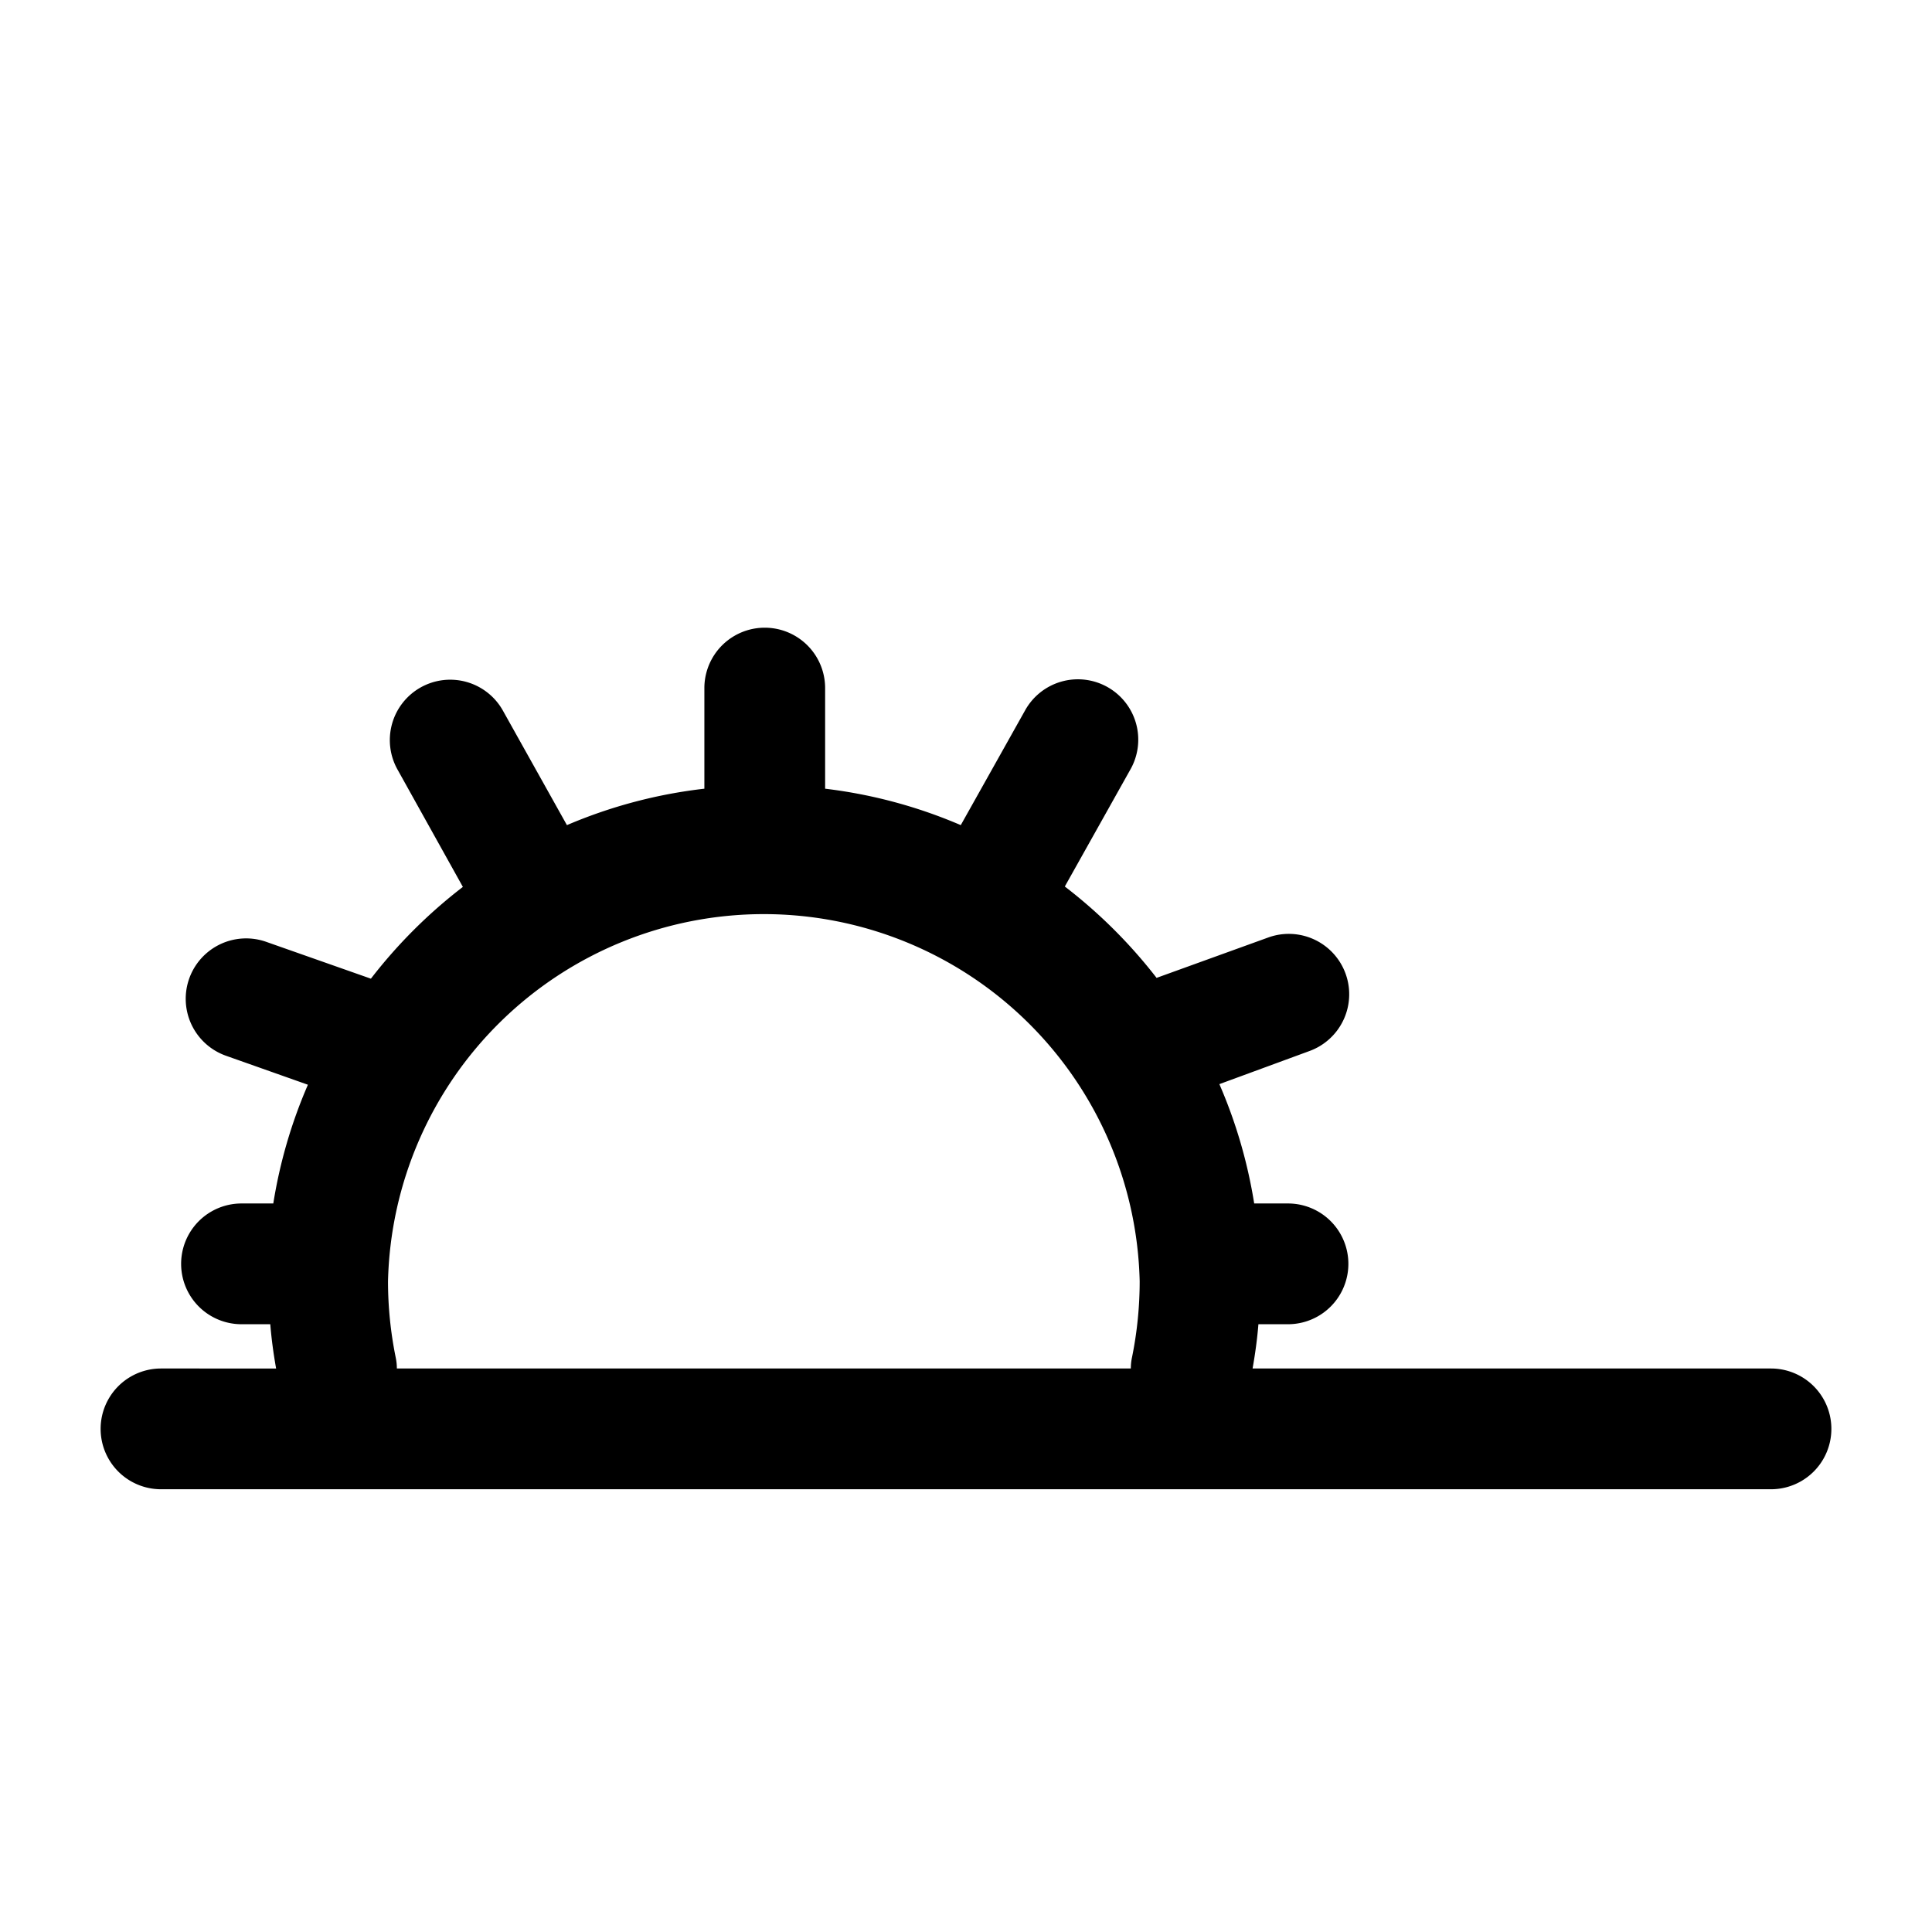 <?xml version="1.0" ?><!-- Скачано с сайта svg4.ru / Downloaded from svg4.ru -->
<svg fill="#000000" width="800px" height="800px" viewBox="0 0 96 96" data-name="Ebene 1" id="Ebene_1" xmlns="http://www.w3.org/2000/svg"><title/><path d="M88,68H62.24c.13-.73.23-1.46.29-2.2H64a3,3,0,0,0,0-6H62.32a24.57,24.57,0,0,0-1.73-5.93l4.49-1.65A3,3,0,0,0,63,46.59l-5.53,2a25.13,25.13,0,0,0-4.56-4.54l3.25-5.8a3,3,0,1,0-5.23-2.94L47.74,41A24.43,24.43,0,0,0,41,39.19v-5a3,3,0,1,0-6,0v5A24.46,24.46,0,0,0,28.17,41L25,35.33a3,3,0,1,0-5.23,2.94L23,44.07a25,25,0,0,0-4.57,4.56L13.23,46.8a3,3,0,1,0-2,5.66l4.07,1.44a24.46,24.46,0,0,0-1.72,5.9H12a3,3,0,0,0,0,6h1.43c.06.74.16,1.47.29,2.2H8a3,3,0,0,0,0,6H88a3,3,0,0,0,0-6Zm-68.34-.56a19,19,0,0,1-.38-3.77,18.68,18.68,0,0,1,37.35,0,19,19,0,0,1-.38,3.77,2.67,2.67,0,0,0-.06.56H19.72A2.67,2.67,0,0,0,19.66,67.44Z"/></svg>